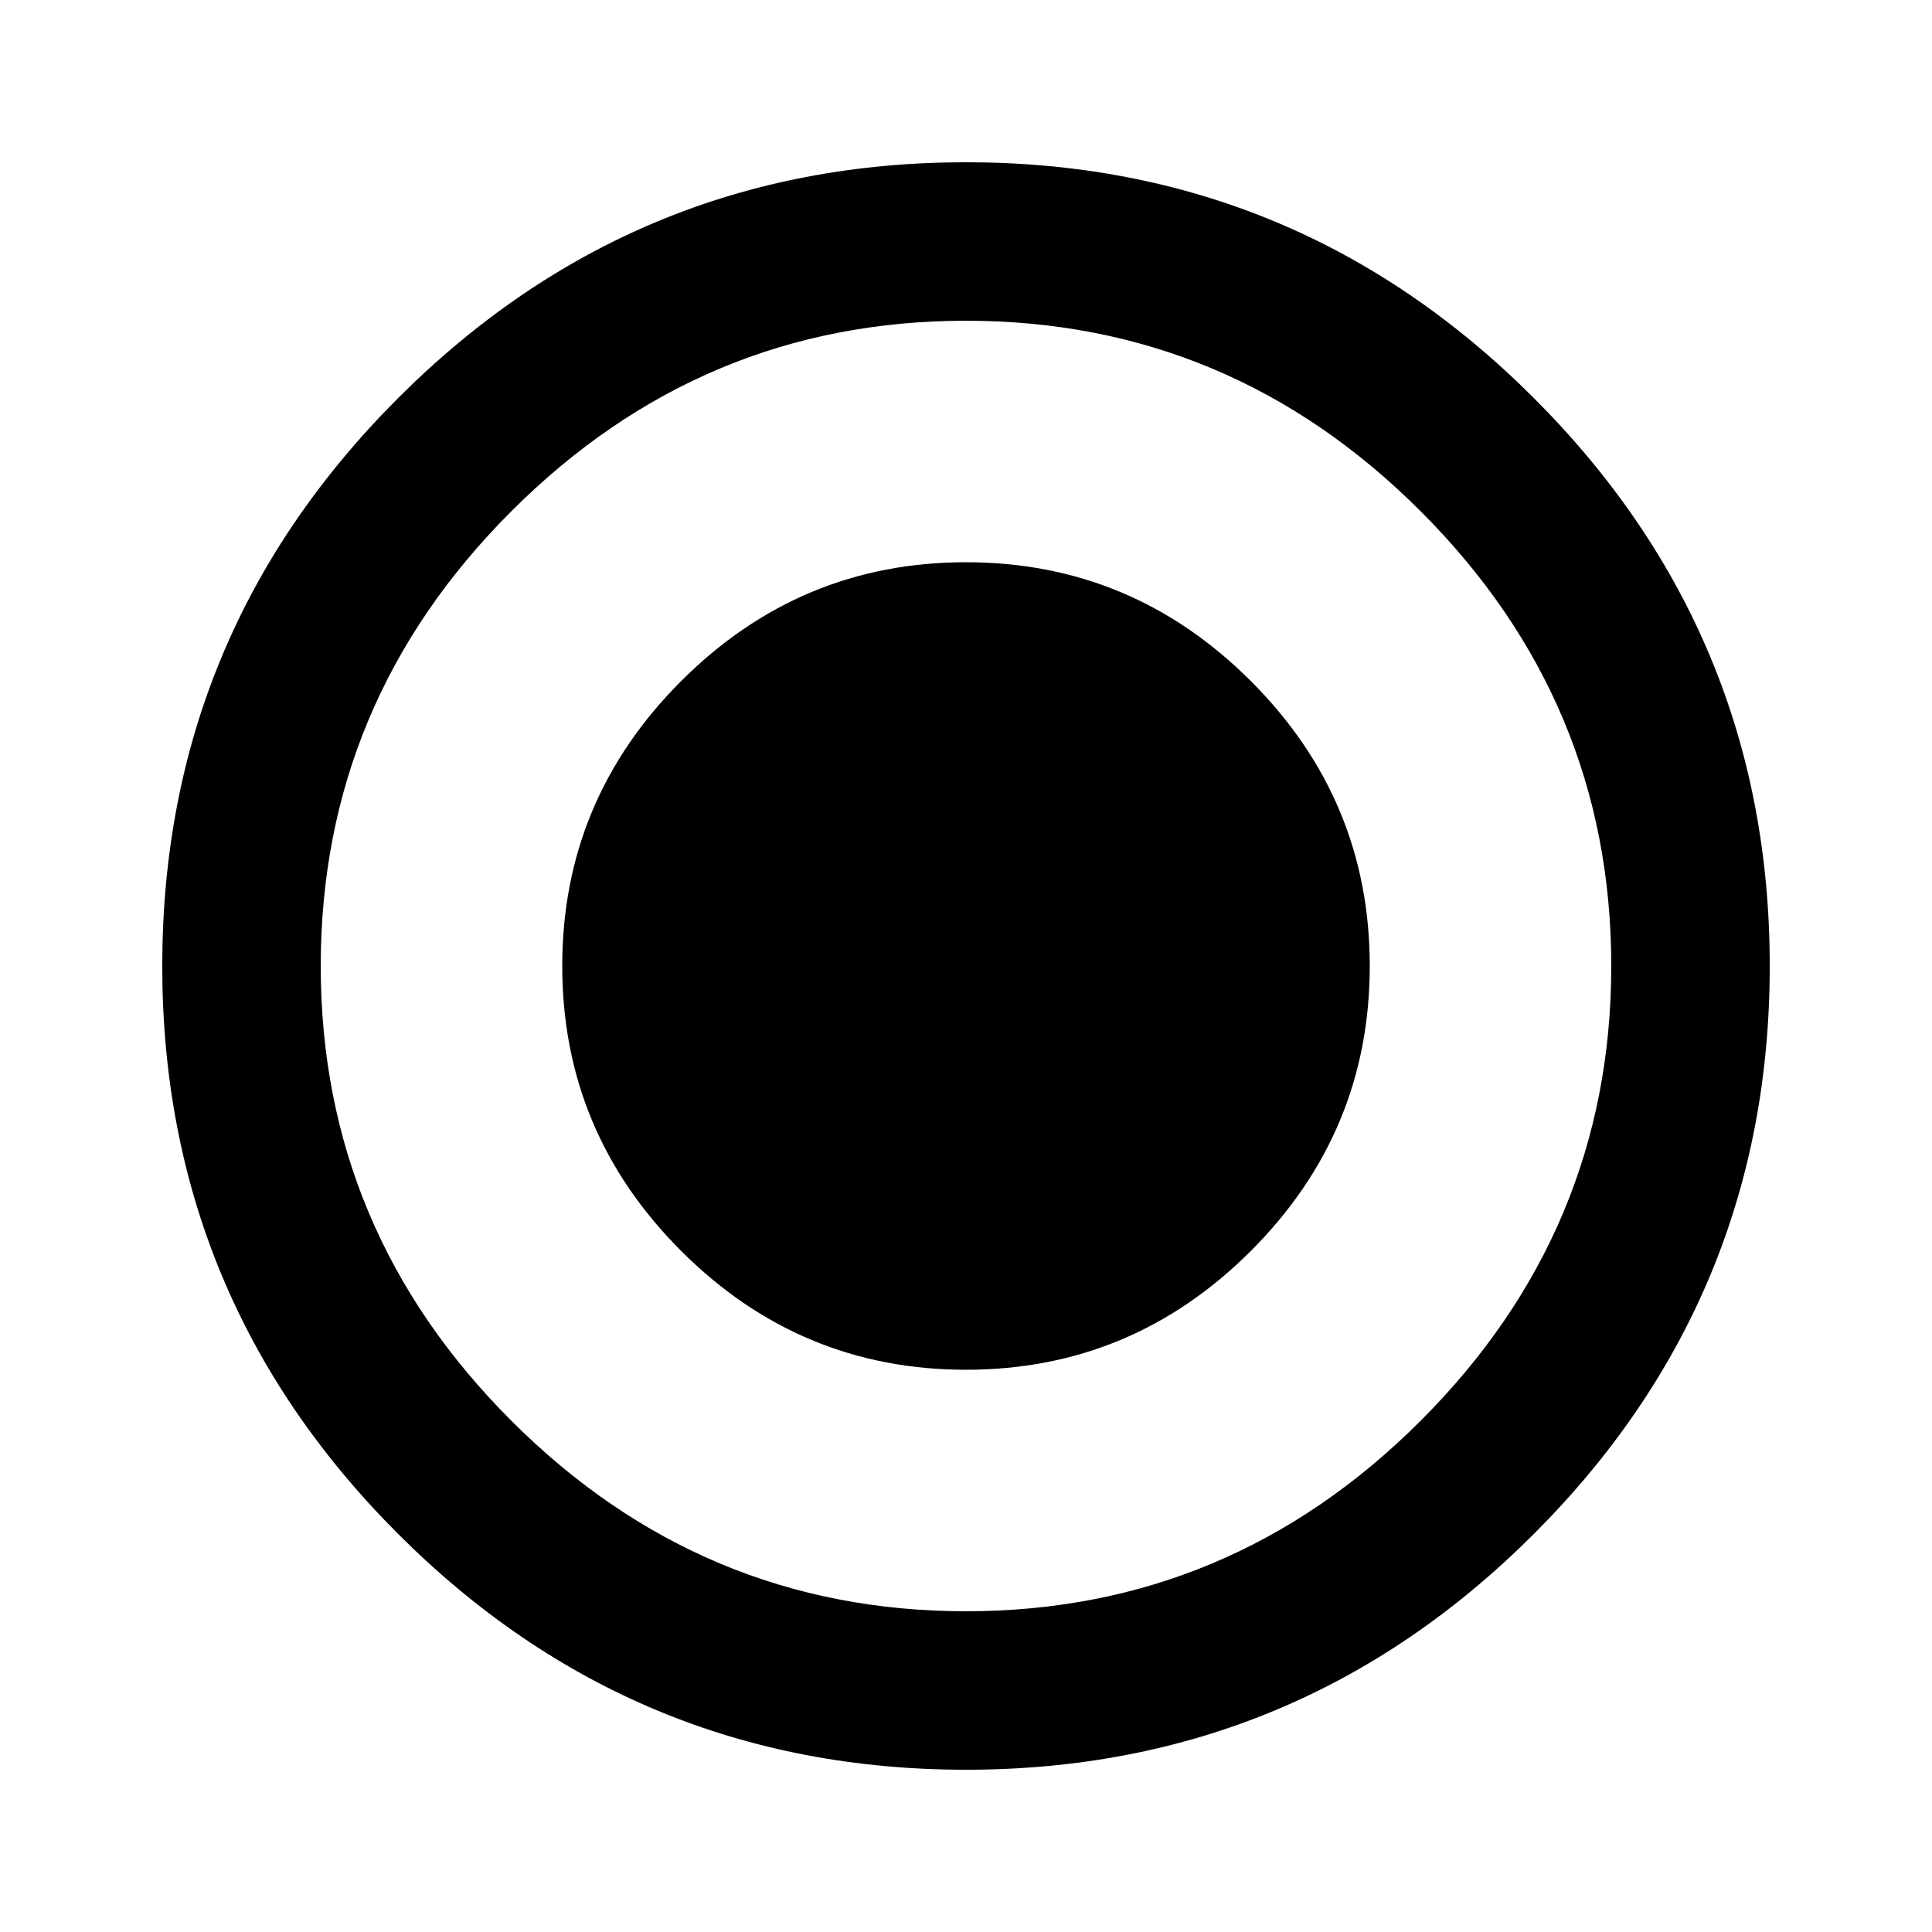 <svg version="1.1" xmlns="http://www.w3.org/2000/svg" xmlns:xlink="http://www.w3.org/1999/xlink" id="radio_button_checked" viewBox="0 0 512 512"><path d="M135.5 376.5Q186 427 256 427t120.5-50.5Q427 326 427 256t-50.5-120.5Q326 85 256 85t-120.5 50.5Q85 186 85 256t50.5 120.5zm-30-271Q168 43 256 43t150.5 62.5Q469 168 469 256t-62.5 150.5Q344 469 256 469t-150.5-62.5Q43 344 43 256t62.5-150.5zm75 75Q212 149 256 149t75.5 31.5Q363 212 363 256t-31.5 75.5Q300 363 256 363t-75.5-31.5Q149 300 149 256t31.5-75.5z"/></svg>